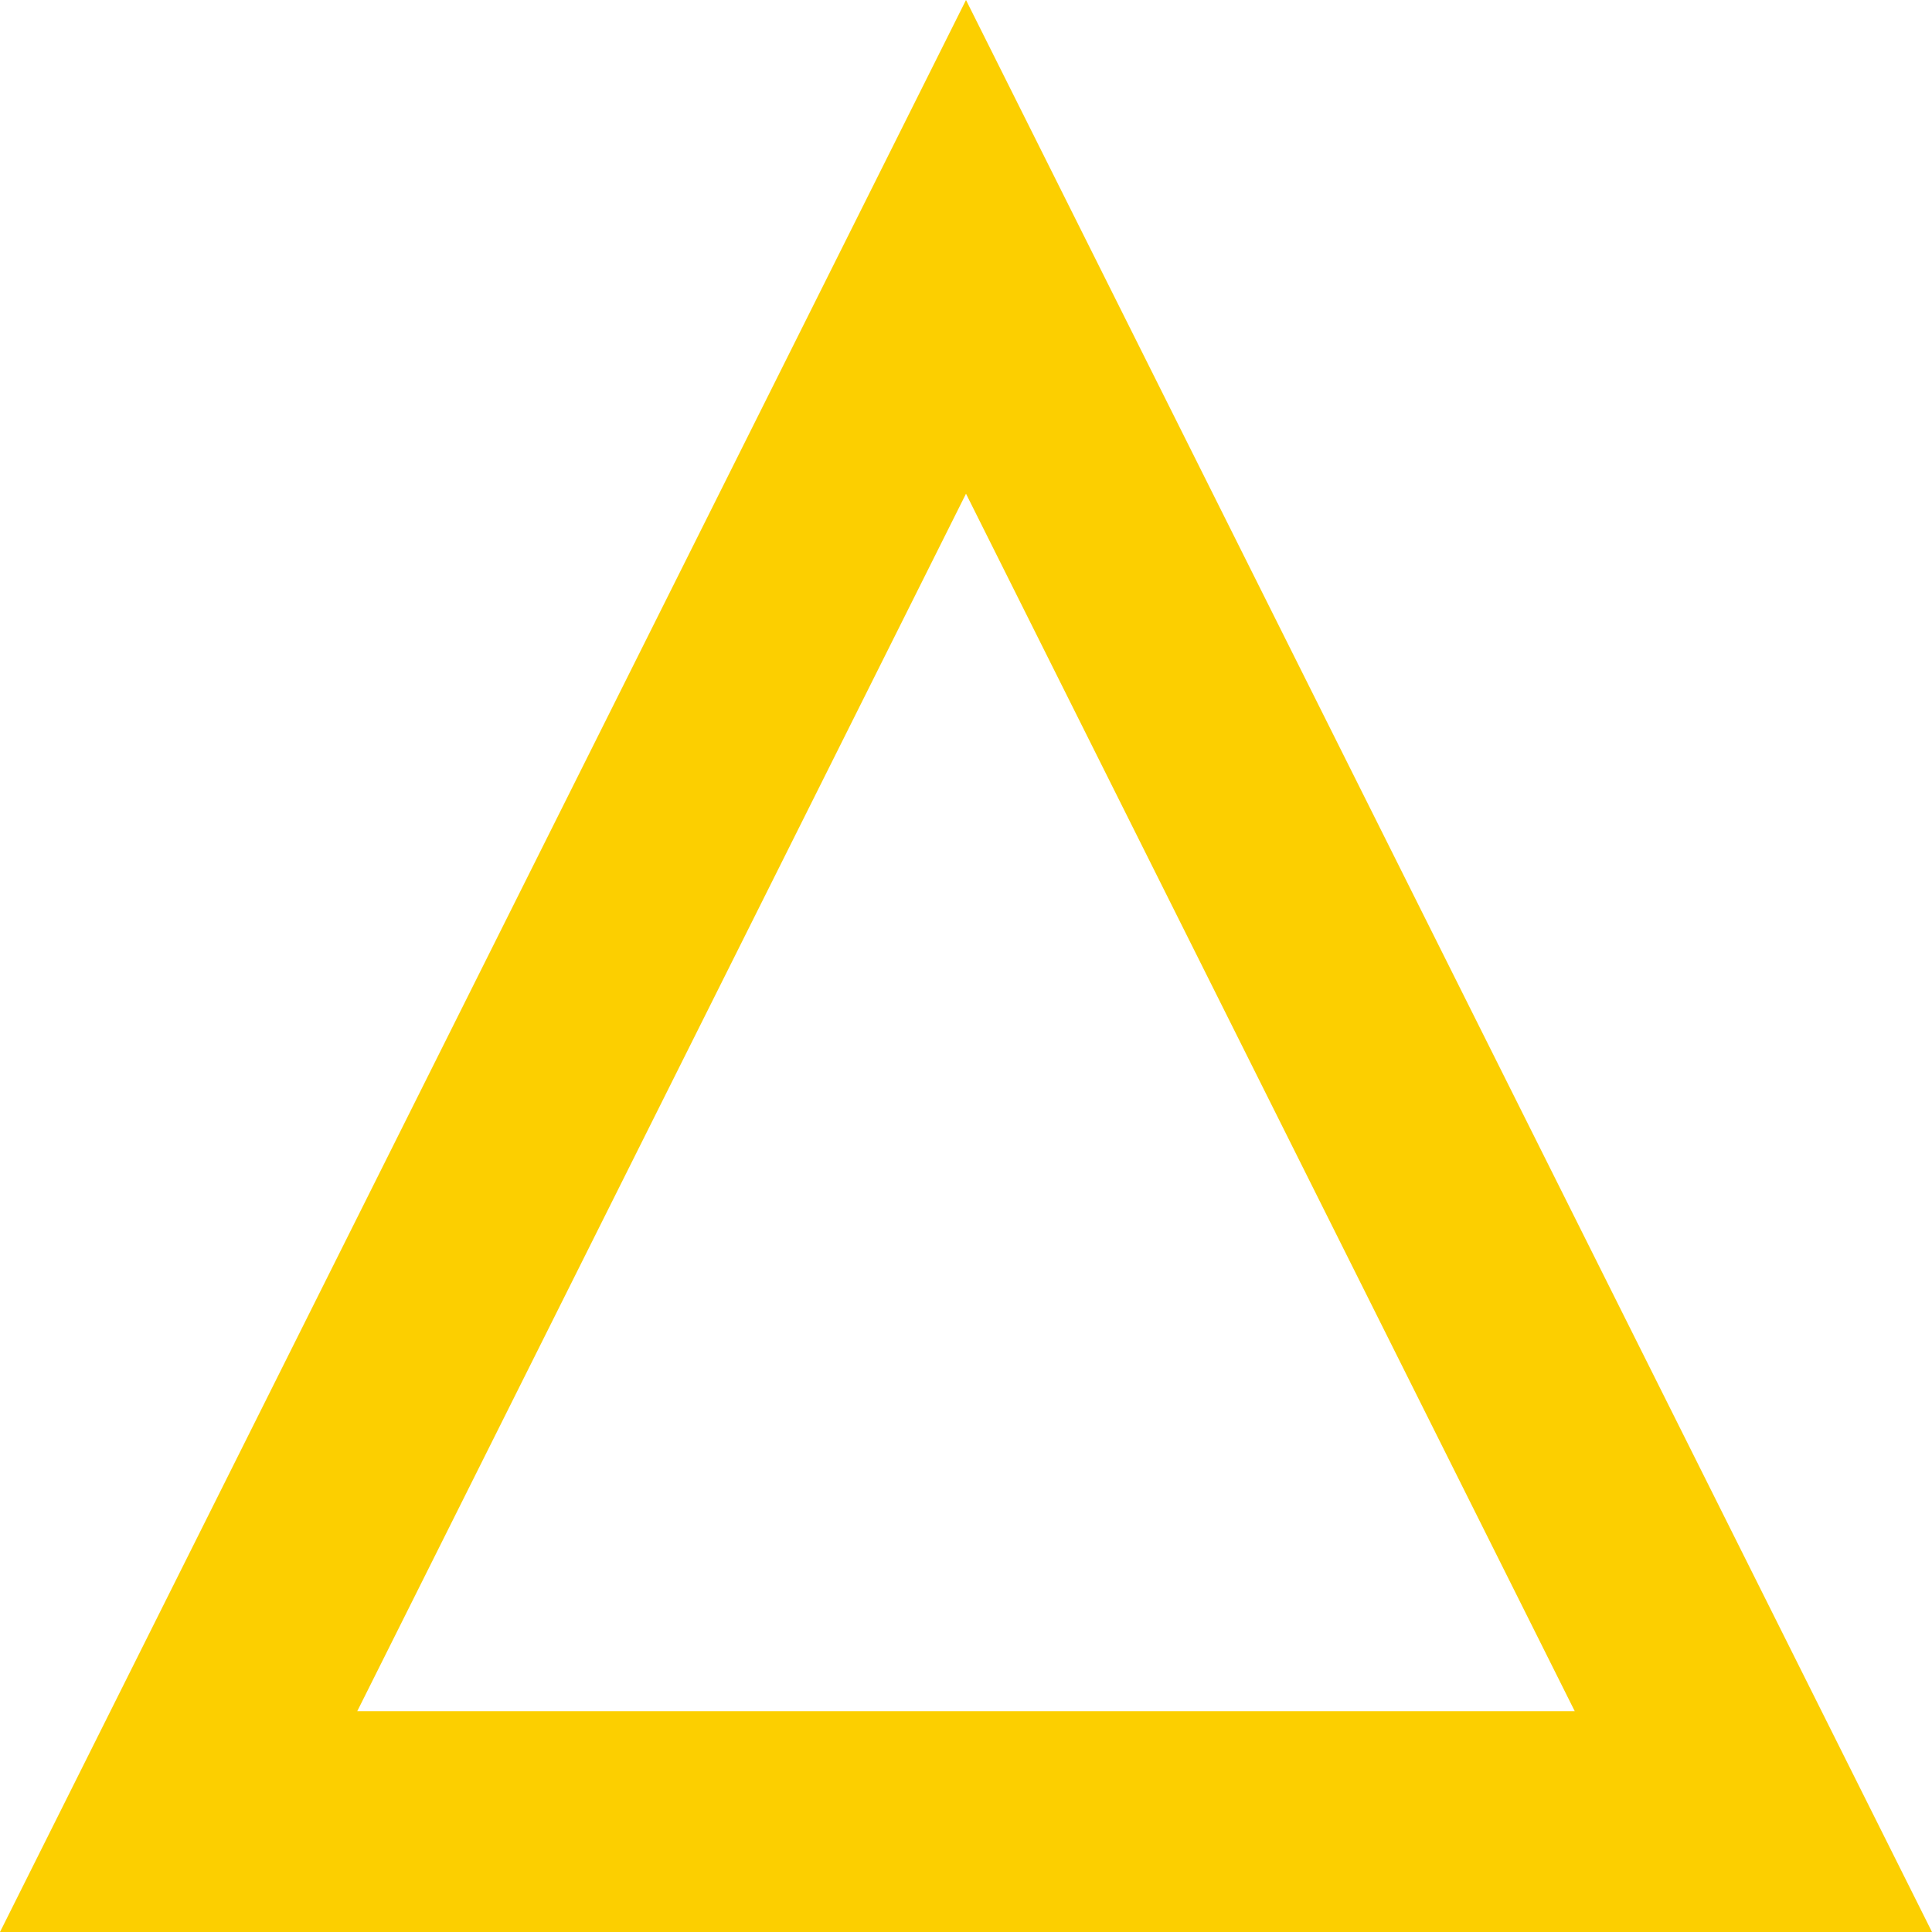 <svg xmlns="http://www.w3.org/2000/svg" viewBox="0 0 35 35">
  <defs>
    <style>
      .a {
        fill: #fccf00;
      }
    </style>
  </defs>
  <path class="a" d="M17.5,8.944,28.528,31H6.472L17.5,8.944M17.5,0,0,35H35L17.5,0Z"/>
</svg>
